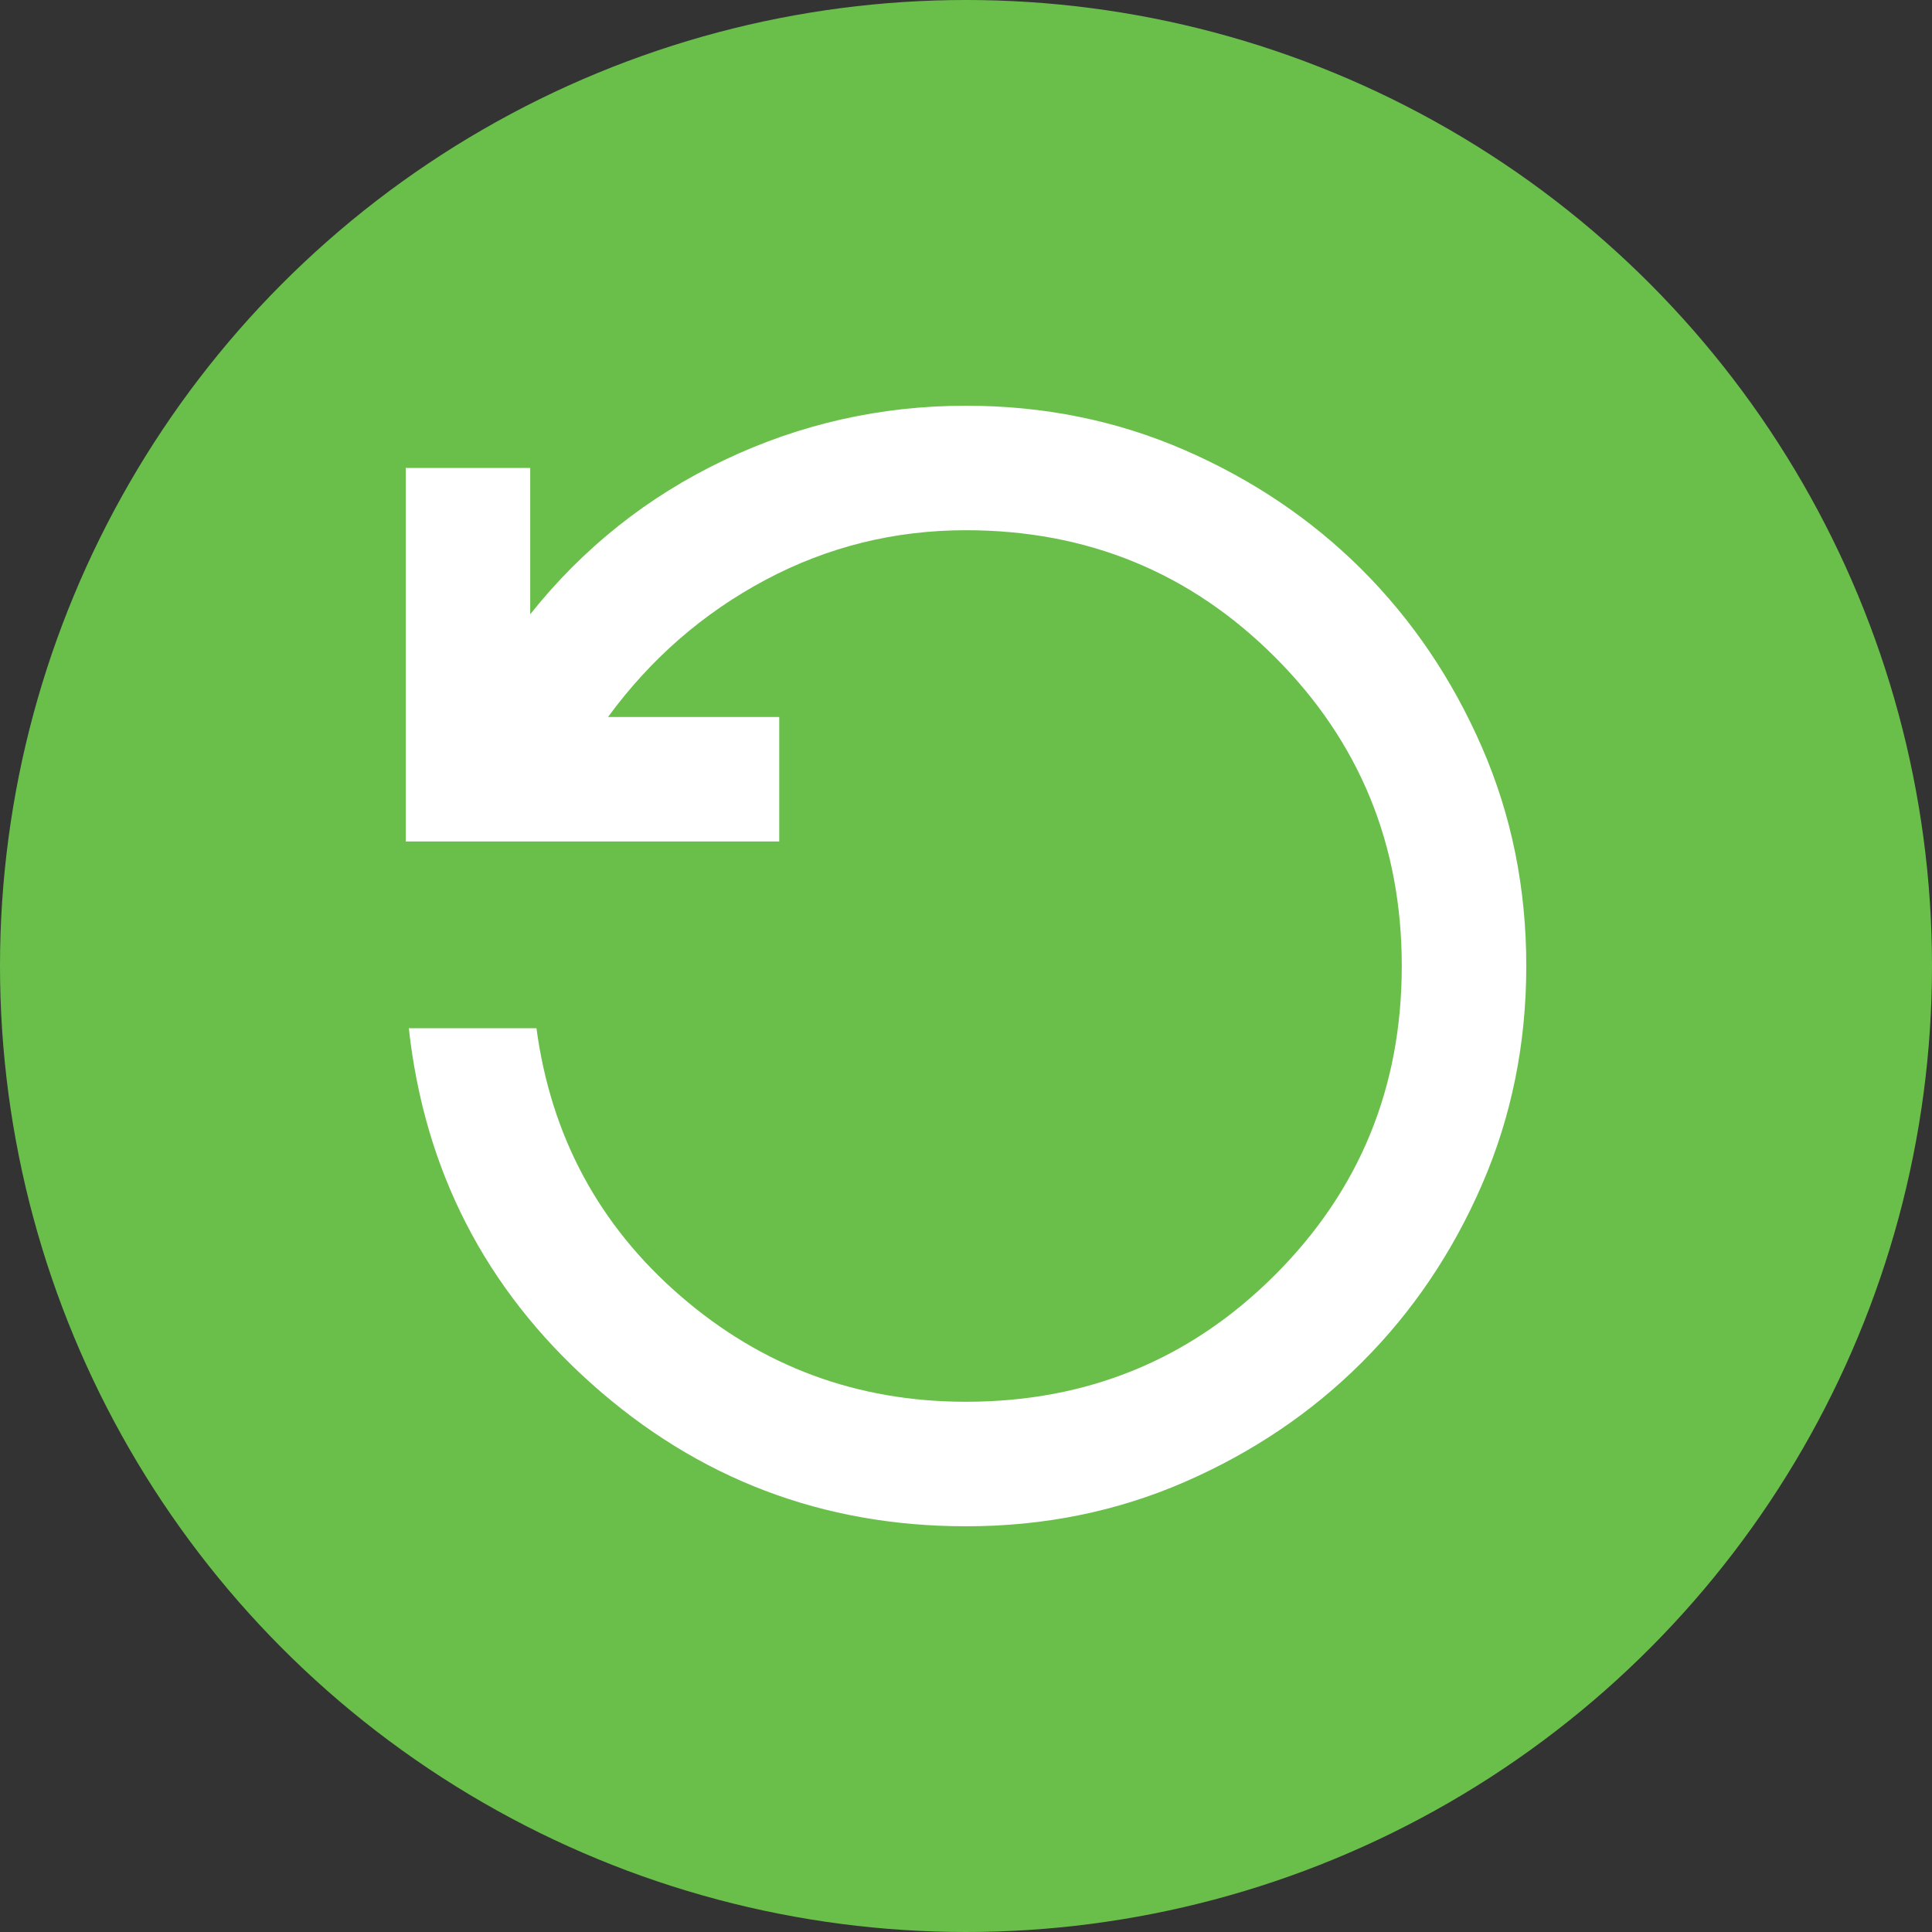 <svg width="100" height="100" viewBox="0 0 100 100" fill="none" xmlns="http://www.w3.org/2000/svg">
<rect x="0" y="0" width="100" height="100" fill="#333333" stroke="none"/>
<circle cx="50" cy="50" r="50" fill="#6ABF4B"/>
<path d="M50 79C42.589 79 36.132 76.544 30.628 71.631C25.124 66.718 21.969 60.582 21.161 53.222H27.767C28.518 58.807 31.003 63.426 35.22 67.078C39.437 70.73 44.363 72.555 50 72.555C56.283 72.555 61.614 70.368 65.992 65.992C70.37 61.616 72.558 56.285 72.555 50C72.555 43.717 70.368 38.387 65.992 34.011C61.616 29.636 56.285 27.447 50 27.444C46.294 27.444 42.831 28.304 39.608 30.022C36.386 31.741 33.674 34.104 31.472 37.111H40.333V43.556H21V24.222H27.444V31.794C30.183 28.357 33.527 25.699 37.475 23.819C41.423 21.94 45.598 21 50 21C54.028 21 57.801 21.766 61.32 23.297C64.838 24.829 67.899 26.896 70.503 29.497C73.107 32.103 75.174 35.164 76.706 38.68C78.237 42.197 79.002 45.97 79 50C79 54.028 78.235 57.801 76.706 61.32C75.176 64.838 73.109 67.899 70.503 70.503C67.897 73.107 64.836 75.174 61.32 76.706C57.803 78.237 54.03 79.002 50 79Z" fill="white"/>
</svg>
